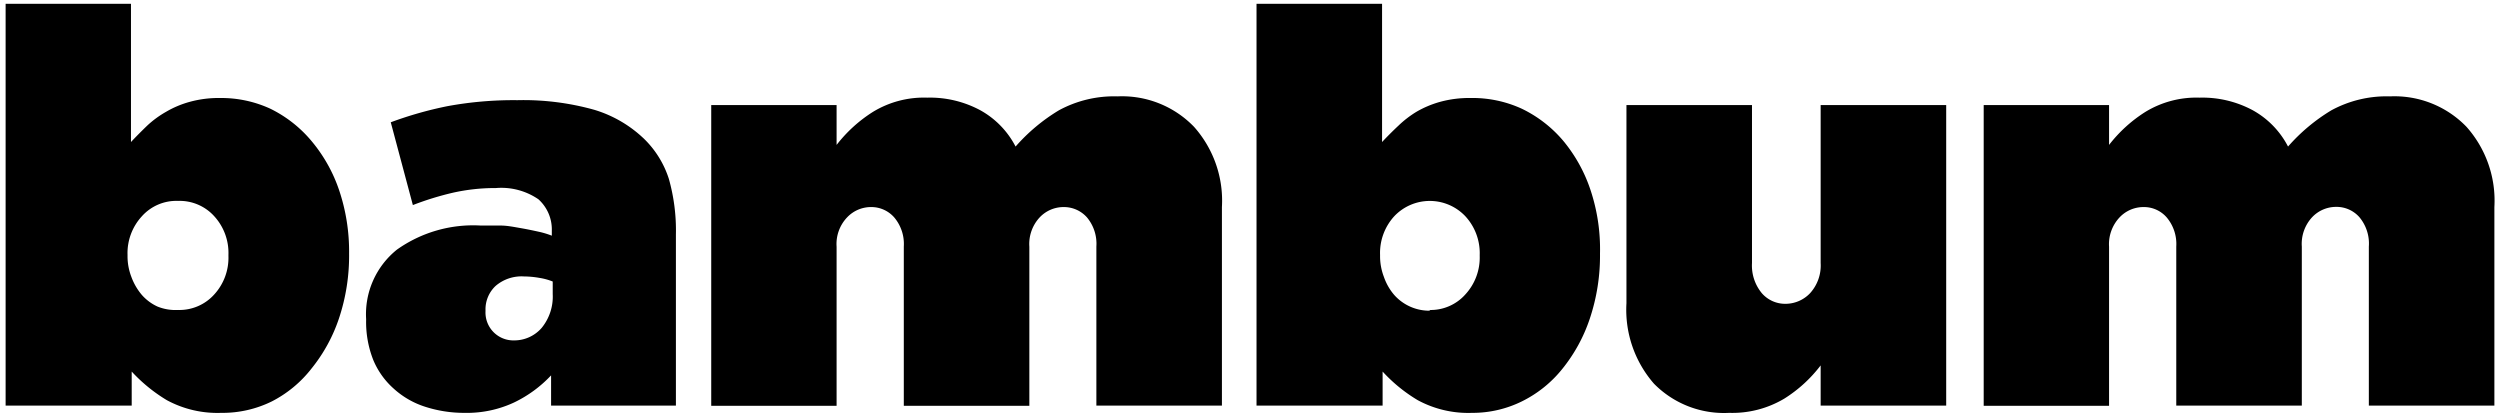 <svg id="b0a8222d-1e13-40d9-98ba-dd9946a8bd7f" data-name="Livello 1" xmlns="http://www.w3.org/2000/svg" viewBox="0 0 138 23"><title>logo</title><path d="M12.21,22.79a5.87,5.87,0,0,1-3-.7,8.79,8.79,0,0,1-1.94-1.58v1.88H.31V.21H7.23l0,7.63c.28-.3.58-.6.89-.9a5.47,5.47,0,0,1,1.05-.77,5.38,5.38,0,0,1,1.31-.55,6,6,0,0,1,1.67-.21A6.47,6.47,0,0,1,14.92,6,6.93,6.93,0,0,1,17.2,7.79a8.4,8.4,0,0,1,1.52,2.71A10.59,10.59,0,0,1,19.27,14V14a10.93,10.93,0,0,1-.56,3.58,8.89,8.89,0,0,1-1.52,2.77A6.56,6.56,0,0,1,15,22.16,6.15,6.15,0,0,1,12.21,22.79ZM9.83,17.11a2.58,2.58,0,0,0,2-.86,3,3,0,0,0,.78-2.12v-.06a3,3,0,0,0-.78-2.13,2.57,2.57,0,0,0-2-.85,2.55,2.55,0,0,0-2,.85,3,3,0,0,0-.79,2.13v.06a3.17,3.17,0,0,0,.21,1.15,3.28,3.28,0,0,0,.58,1,2.58,2.58,0,0,0,.86.64A2.64,2.64,0,0,0,9.83,17.11Z"/><path d="M25.65,22.79a7,7,0,0,1-2.19-.34,4.69,4.69,0,0,1-1.73-1,4.35,4.35,0,0,1-1.13-1.59,5.71,5.71,0,0,1-.39-2.19v-.06a4.57,4.57,0,0,1,1.7-3.83,7.27,7.27,0,0,1,4.62-1.33c.34,0,.71,0,1.09,0s.76.08,1.11.14.68.13,1,.2a4.65,4.65,0,0,1,.73.22v-.27A2.24,2.24,0,0,0,29.72,11a3.62,3.62,0,0,0-2.34-.62,10.68,10.68,0,0,0-2.39.26,16.38,16.38,0,0,0-2.2.68L21.57,6.75a20.76,20.76,0,0,1,3.13-.89,20.13,20.13,0,0,1,3.86-.33,14.47,14.47,0,0,1,4.24.53,6.79,6.79,0,0,1,2.78,1.63,5.38,5.38,0,0,1,1.34,2.18,10.47,10.47,0,0,1,.39,3.07v9.45H30.42V20.72a6.86,6.86,0,0,1-2.05,1.5A6.15,6.15,0,0,1,25.65,22.79Zm2.73-4a2,2,0,0,0,1.52-.69,2.73,2.73,0,0,0,.61-1.87v-.69a3.35,3.35,0,0,0-.73-.2,5,5,0,0,0-.85-.08,2.19,2.19,0,0,0-1.58.53,1.77,1.77,0,0,0-.55,1.33v.06a1.54,1.54,0,0,0,1.58,1.61Z"/><path d="M39.26,5.8h6.92V8a7.79,7.79,0,0,1,2-1.82,5.4,5.4,0,0,1,3-.79,5.87,5.87,0,0,1,2.94.7,4.82,4.82,0,0,1,1.94,2,10.12,10.12,0,0,1,2.39-2,6.37,6.37,0,0,1,3.24-.77A5.52,5.52,0,0,1,65.91,7a6.13,6.13,0,0,1,1.54,4.43V22.39H60.52V13.61A2.27,2.27,0,0,0,60,12a1.7,1.7,0,0,0-1.29-.57,1.81,1.81,0,0,0-1.32.57,2.16,2.16,0,0,0-.57,1.62v8.78H49.89V13.61A2.27,2.27,0,0,0,49.36,12a1.68,1.68,0,0,0-1.28-.57,1.81,1.81,0,0,0-1.32.57,2.13,2.13,0,0,0-.58,1.62v8.78H39.26Z"/><path d="M81.26,22.79a5.86,5.86,0,0,1-3-.7,8.57,8.57,0,0,1-1.94-1.58v1.88H69.36V.21h6.93l0,7.63q.42-.45.9-.9a5.72,5.72,0,0,1,1-.77,5.55,5.55,0,0,1,1.31-.55,6.05,6.05,0,0,1,1.67-.21A6.51,6.51,0,0,1,84,6a6.93,6.93,0,0,1,2.28,1.76,8.38,8.38,0,0,1,1.51,2.71A10.33,10.33,0,0,1,88.32,14V14a10.93,10.93,0,0,1-.56,3.58,8.87,8.87,0,0,1-1.51,2.77A6.6,6.6,0,0,1,84,22.16,6.15,6.15,0,0,1,81.26,22.79Zm-2.37-5.68a2.56,2.56,0,0,0,2-.86,3,3,0,0,0,.79-2.12v-.06a3,3,0,0,0-.79-2.13,2.7,2.7,0,0,0-3.93,0,3,3,0,0,0-.78,2.13v.06a3.17,3.17,0,0,0,.21,1.15,3.06,3.06,0,0,0,.57,1,2.59,2.59,0,0,0,2,.87Z"/><path d="M95.45,22.79a5.42,5.42,0,0,1-4.15-1.61,6.2,6.2,0,0,1-1.52-4.44V5.8h6.93v8.72a2.39,2.39,0,0,0,.54,1.66,1.7,1.7,0,0,0,1.31.59,1.87,1.87,0,0,0,1.36-.59,2.27,2.27,0,0,0,.58-1.66V5.8h6.93V22.39H100.5V20.17a7.58,7.58,0,0,1-2,1.83A5.6,5.6,0,0,1,95.45,22.79Z"/><path d="M109.5,22.39V5.8h6.92V8a7.79,7.79,0,0,1,2-1.82,5.4,5.4,0,0,1,3-.79,5.87,5.87,0,0,1,2.94.7,4.82,4.82,0,0,1,1.94,2,10.12,10.12,0,0,1,2.39-2,6.37,6.37,0,0,1,3.24-.77A5.52,5.52,0,0,1,136.15,7a6.13,6.13,0,0,1,1.54,4.43V22.39h-6.93V13.61a2.27,2.27,0,0,0-.52-1.62,1.68,1.68,0,0,0-1.28-.57,1.82,1.82,0,0,0-1.33.57,2.16,2.16,0,0,0-.57,1.62v8.78h-6.93V13.61A2.27,2.27,0,0,0,119.6,12a1.66,1.66,0,0,0-1.28-.57A1.81,1.81,0,0,0,117,12a2.16,2.16,0,0,0-.58,1.62v8.78H109.5"/></svg>